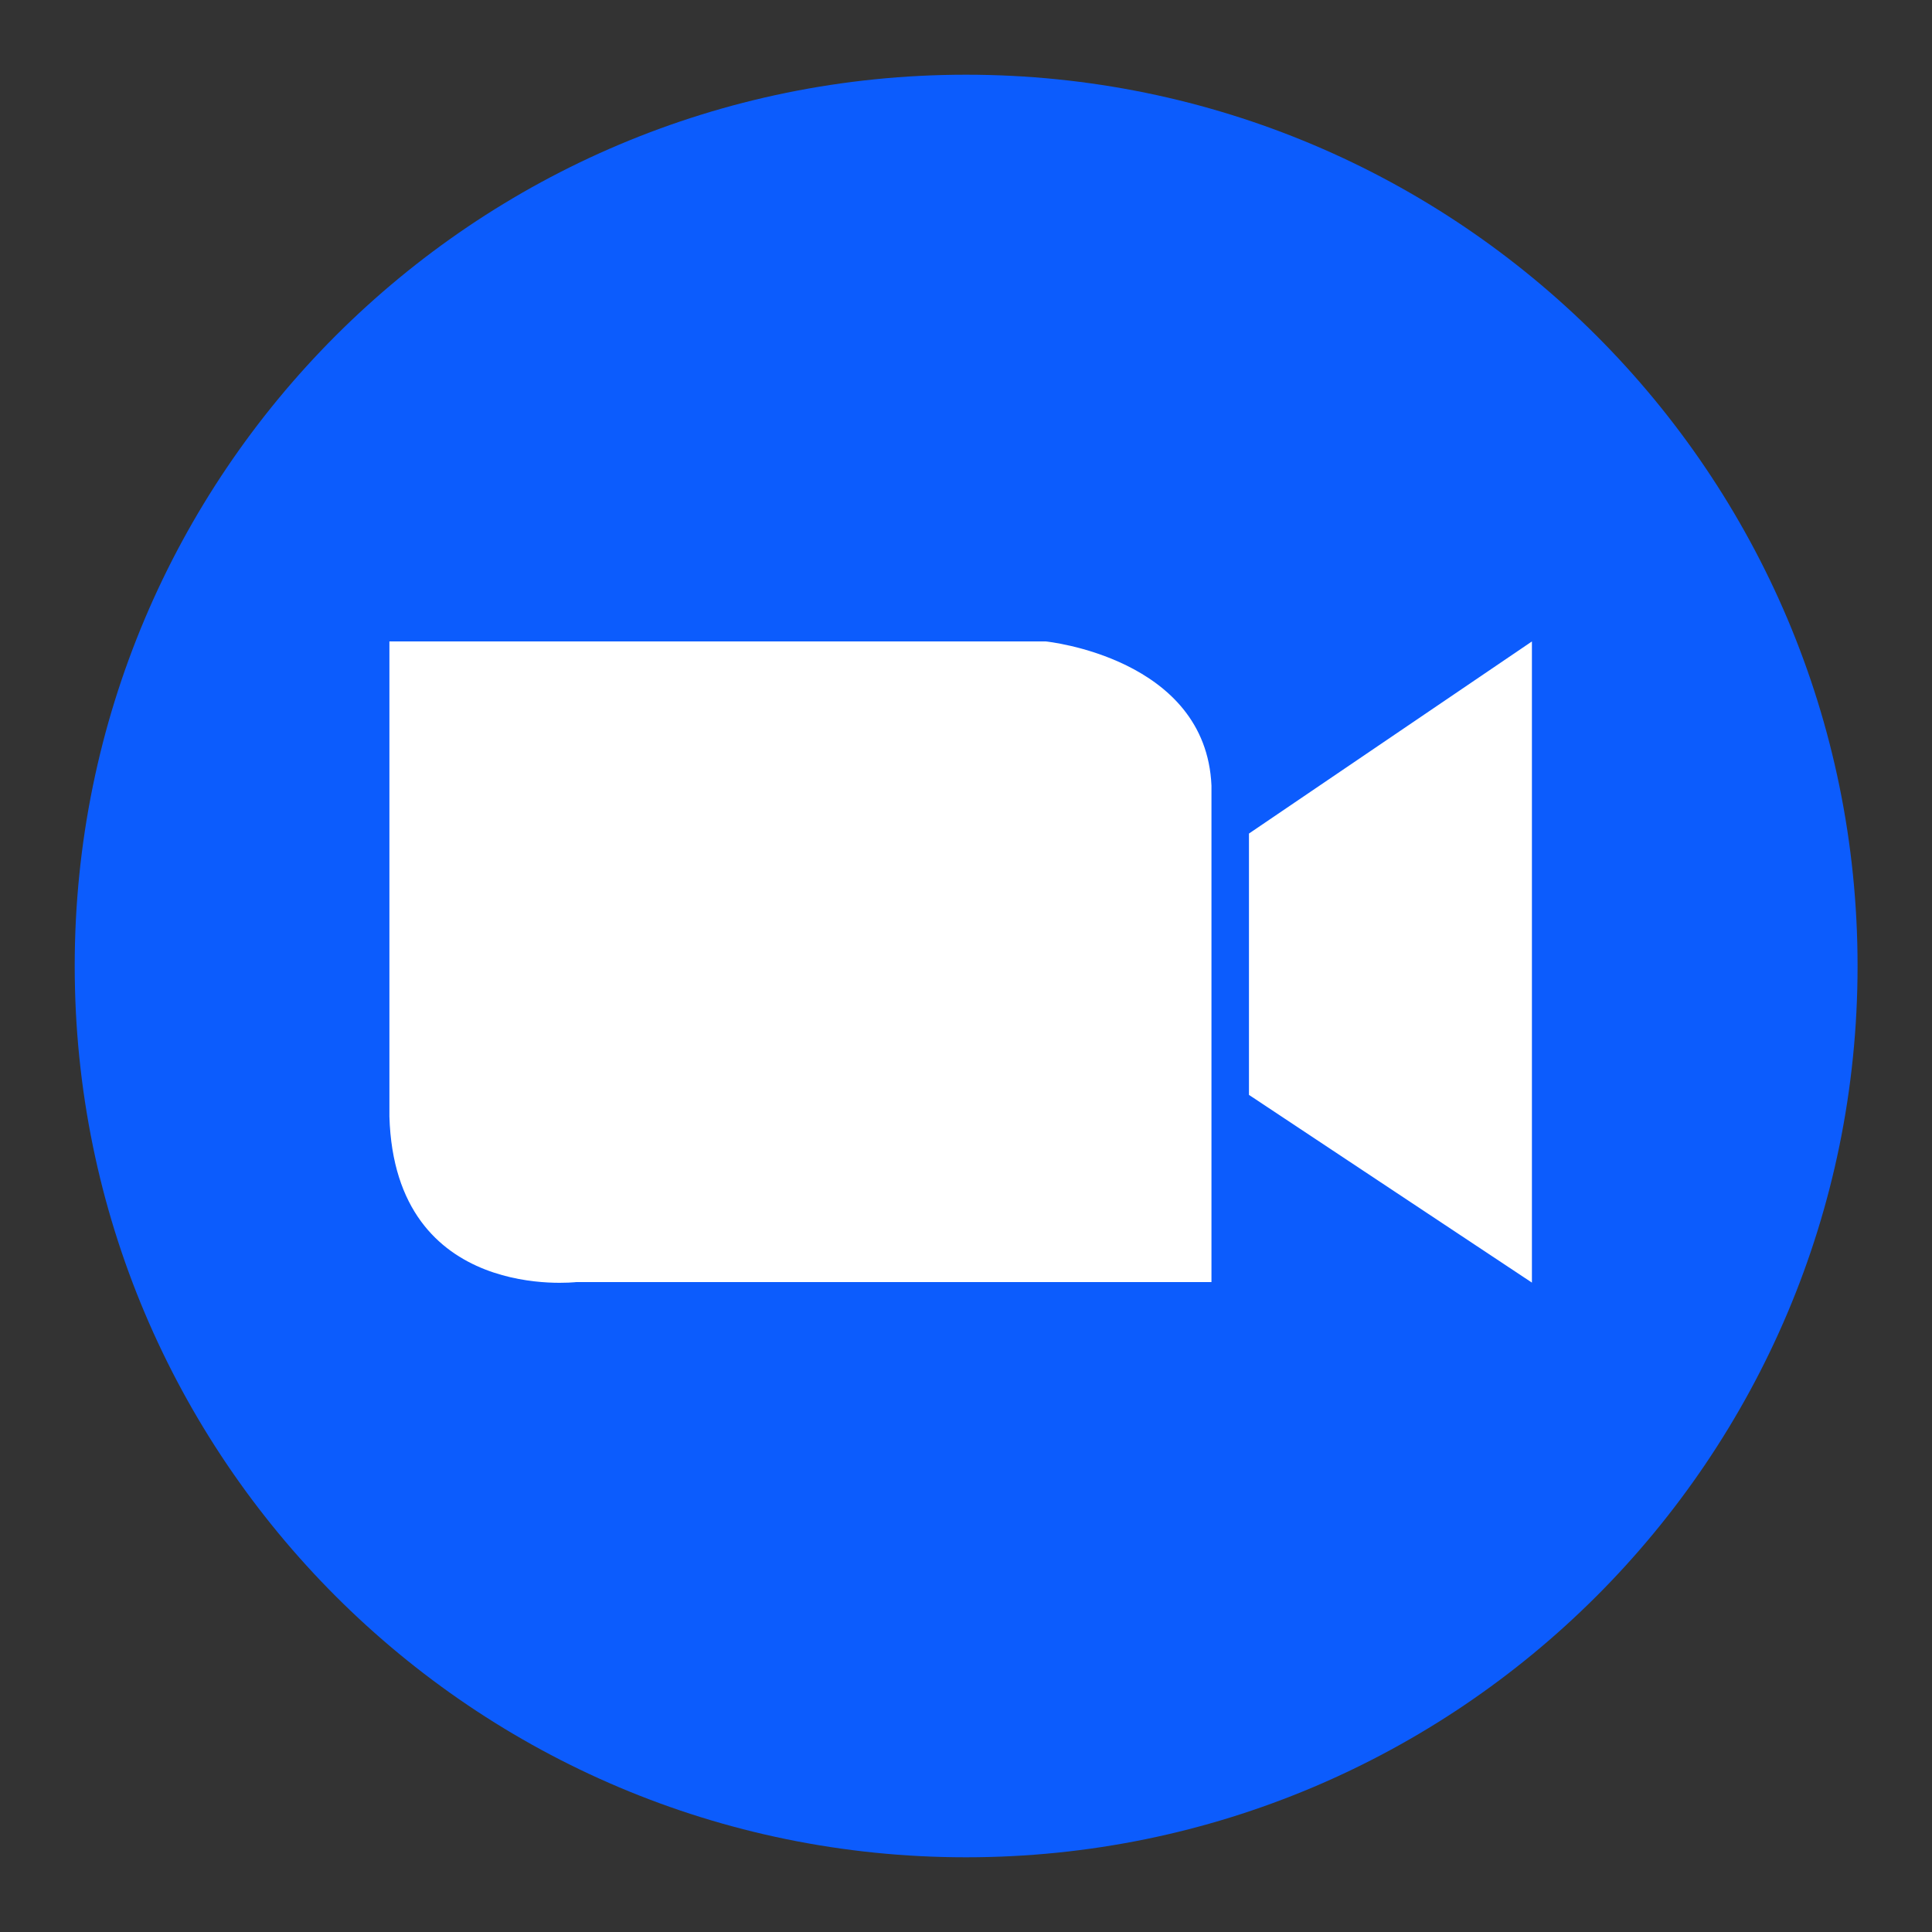 <?xml version="1.0" encoding="utf-8"?>
<!-- Generator: Adobe Illustrator 22.0.1, SVG Export Plug-In . SVG Version: 6.00 Build 0)  -->
<svg version="1.1" id="Layer_1" xmlns="http://www.w3.org/2000/svg" xmlns:xlink="http://www.w3.org/1999/xlink" x="0px" y="0px"
	 viewBox="0 0 706 706" style="enable-background:new 0 0 706 706;" xml:space="preserve">
<rect x="0" y="0" width="706" height="706" fill="#333333" stroke="none"/>
<style type="text/css">
	.st0{fill:#0C5CFD;}
	.st1{fill:#FFFFFF;}
	.st2{fill:none;}
</style>
<title>zoom-icon-logo</title>
<path class="st0" d="M678.8,353c0-179.9-145.8-325.7-325.8-325.7S27.3,173.1,27.3,353S173.1,678.7,353,678.7S678.8,532.9,678.8,353z
	"/>
<path class="st1" d="M142.3,234.4h239.9c0,0,58.5,5.9,60.5,52.7v181.4H210.6c0,0-66.3,7.8-68.3-60.5V234.4z"/>
<polygon class="st1" points="559.8,234.4 559.8,468.7 456.4,400.1 456.4,304.6 "/>
<rect class="st2" width="706" height="706"/>
</svg>
